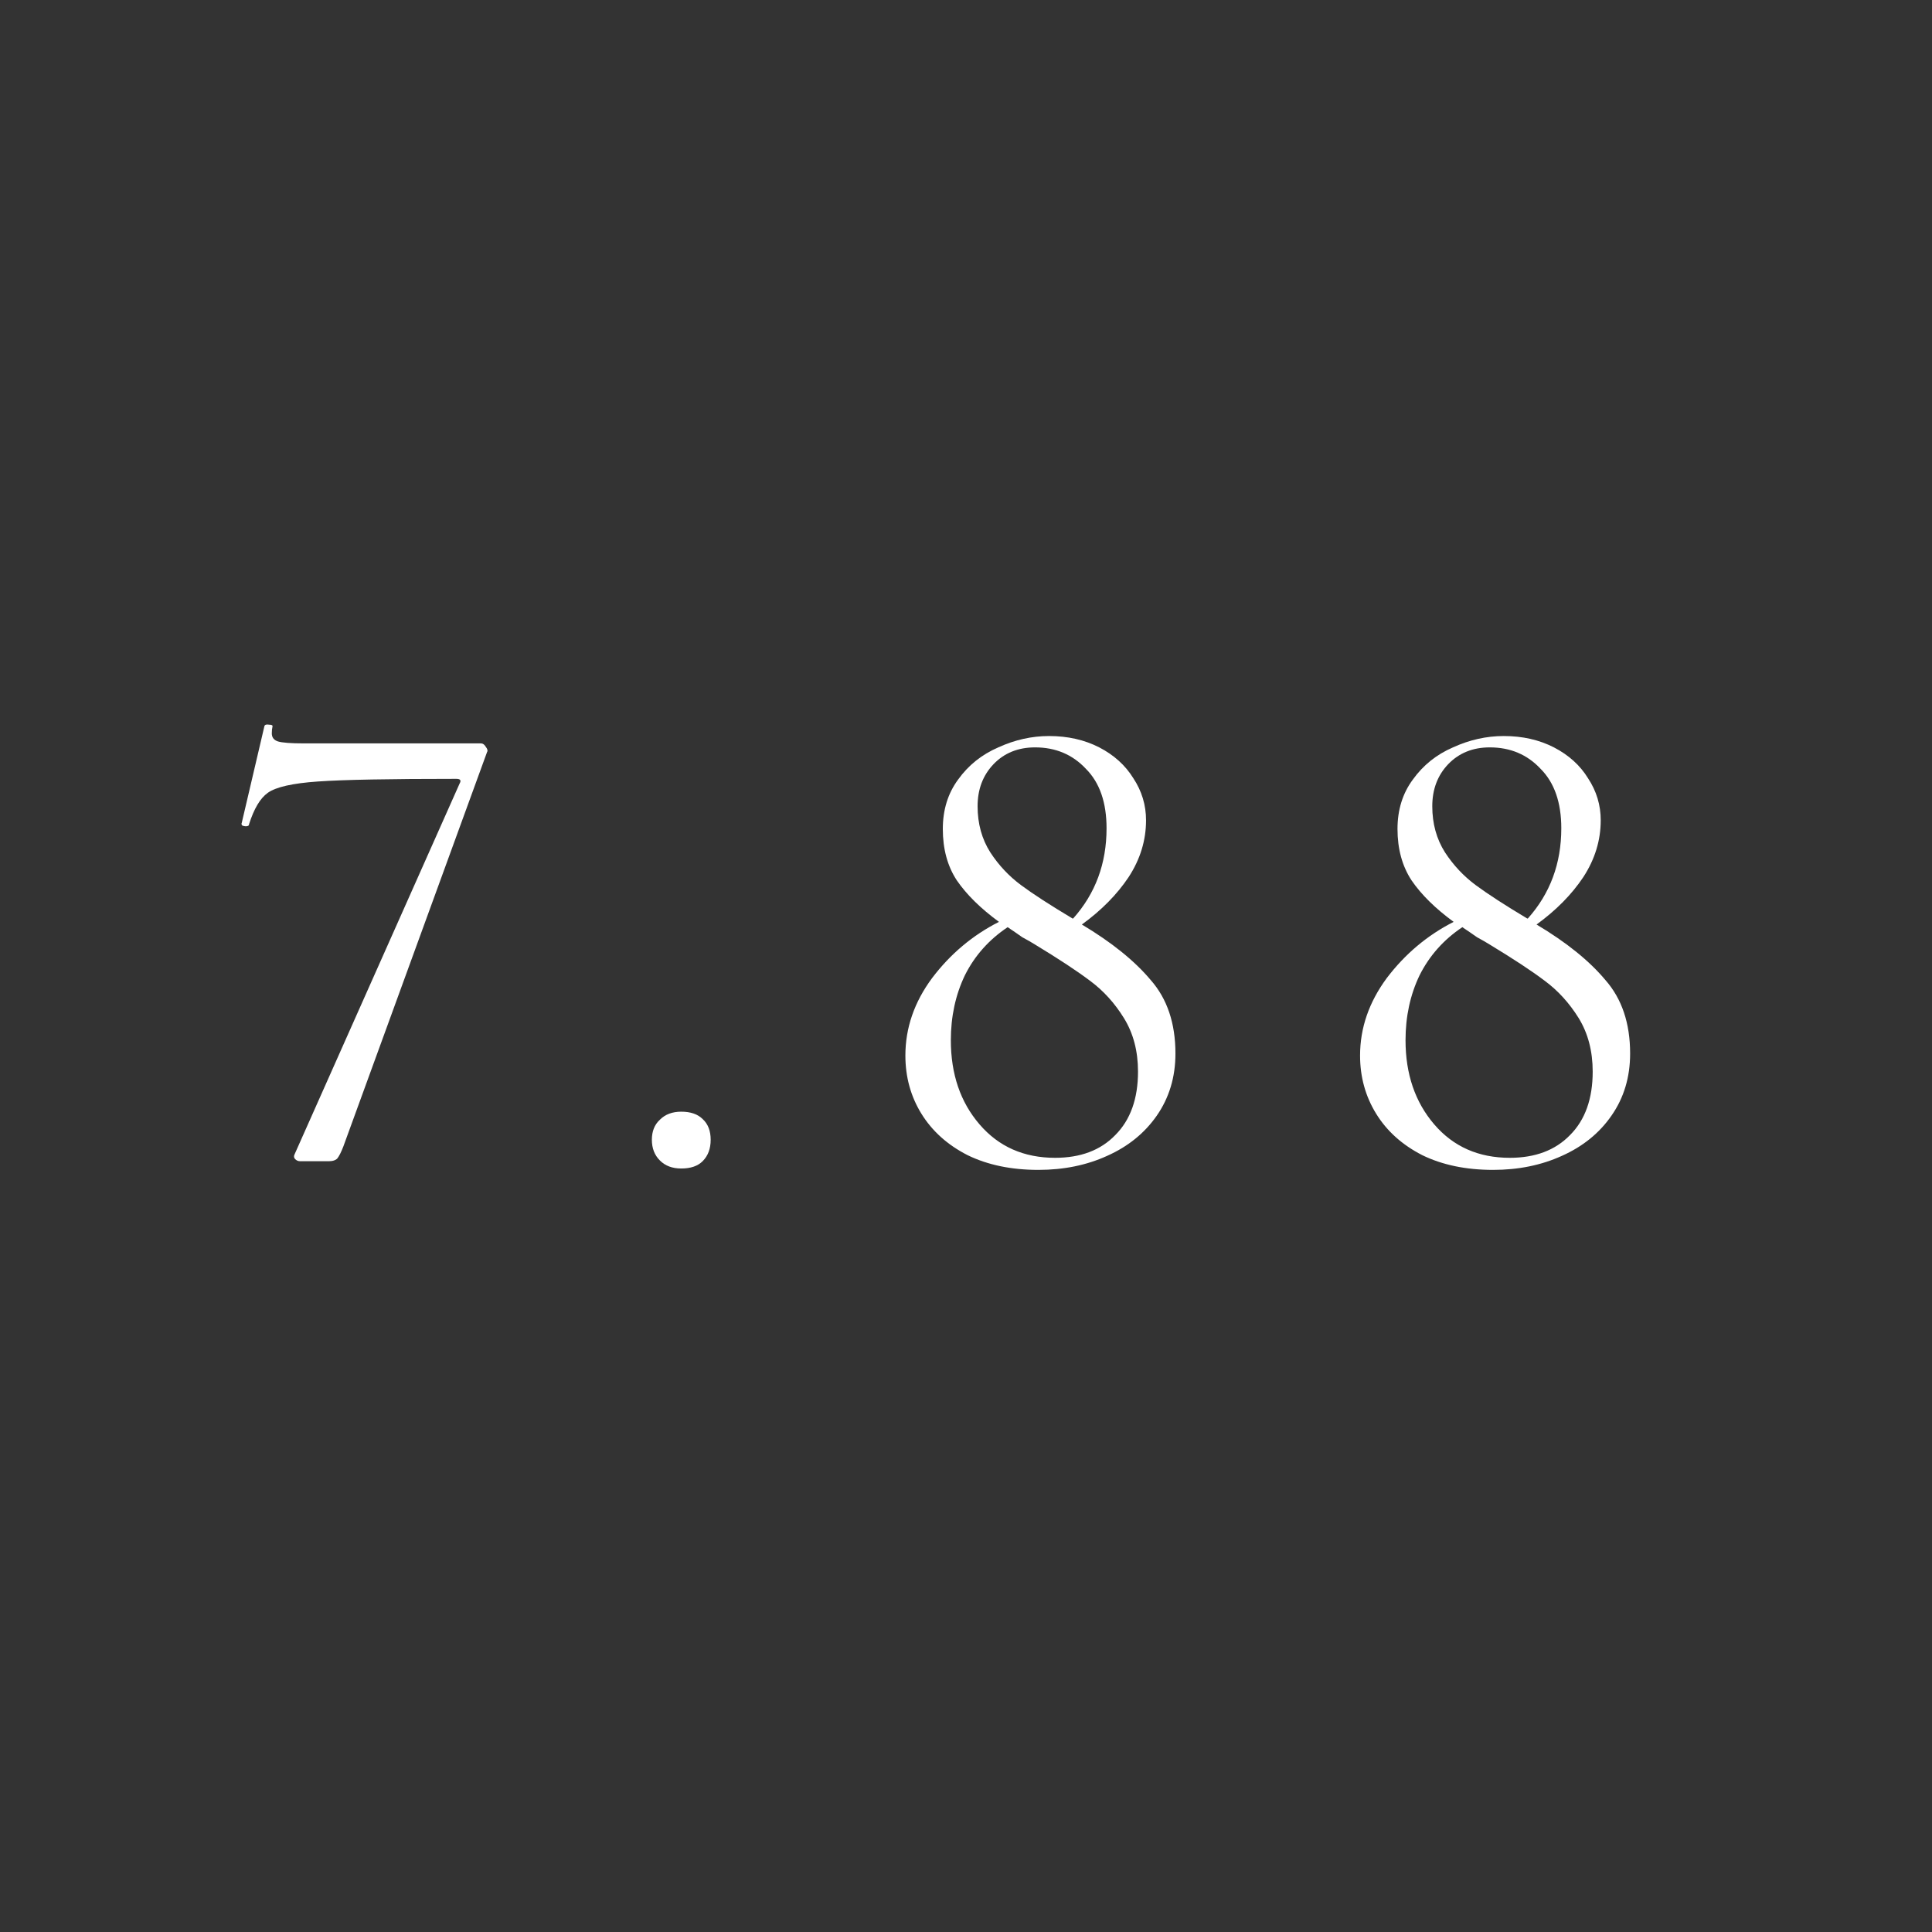 <?xml version="1.0" encoding="UTF-8"?> <svg xmlns="http://www.w3.org/2000/svg" xmlns:xlink="http://www.w3.org/1999/xlink" xmlns:svgjs="http://svgjs.dev/svgjs" version="1.1" width="1000" height="1000"><rect width="100%" height="100%" fill="#333333" stroke="none"/><style> #light-icon { display: inline; } #dark-icon { display: none; } @media (prefers-color-scheme: dark) { #light-icon { display: none; } #dark-icon { display: inline; } } </style><g id="light-icon"><svg xmlns="http://www.w3.org/2000/svg" xmlns:xlink="http://www.w3.org/1999/xlink" xmlns:svgjs="http://svgjs.dev/svgjs" version="1.1" width="1000" height="1000"><g><g transform="matrix(31.25,0,0,31.25,0,0)" style="filter: contrast(1) brightness(0.1)"><svg xmlns="http://www.w3.org/2000/svg" xmlns:xlink="http://www.w3.org/1999/xlink" xmlns:svgjs="http://svgjs.dev/svgjs" version="1.1" width="32" height="32"><svg xmlns="http://www.w3.org/2000/svg" width="32" height="32" viewBox="0 0 32 32" fill="none"><path d="M5.687 18.989C5.65 19.085 5.616 19.151 5.587 19.188C5.557 19.218 5.513 19.233 5.454 19.233H4.967C4.937 19.233 4.912 19.221 4.889 19.199C4.867 19.177 4.864 19.151 4.878 19.122L7.613 12.977C7.643 12.925 7.624 12.9 7.558 12.9C6.458 12.9 5.694 12.914 5.266 12.944C4.845 12.973 4.568 13.036 4.435 13.132C4.31 13.221 4.207 13.394 4.125 13.652C4.125 13.675 4.107 13.686 4.07 13.686C4.055 13.686 4.037 13.682 4.015 13.675C4 13.66 3.996 13.645 4.004 13.63L4.38 12.025C4.388 12.003 4.413 11.995 4.458 12.003C4.502 12.003 4.52 12.014 4.513 12.036C4.506 12.066 4.502 12.102 4.502 12.147C4.502 12.213 4.535 12.257 4.602 12.28C4.675 12.302 4.819 12.313 5.033 12.313H7.967C7.997 12.313 8.023 12.331 8.045 12.368C8.074 12.405 8.082 12.435 8.067 12.457L5.687 18.989Z" fill="white"></path><path d="M11.284 19.354C11.136 19.354 11.018 19.31 10.93 19.221C10.841 19.133 10.797 19.018 10.797 18.878C10.797 18.738 10.841 18.627 10.93 18.546C11.018 18.457 11.136 18.413 11.284 18.413C11.439 18.413 11.557 18.454 11.638 18.535C11.727 18.616 11.771 18.731 11.771 18.878C11.771 19.026 11.727 19.144 11.638 19.233C11.557 19.314 11.439 19.354 11.284 19.354Z" fill="white"></path><path d="M17.919 15.313C18.413 15.608 18.793 15.915 19.059 16.232C19.332 16.542 19.469 16.948 19.469 17.45C19.469 17.841 19.365 18.184 19.159 18.48C18.959 18.767 18.686 18.989 18.339 19.144C18 19.299 17.62 19.377 17.199 19.377C16.749 19.377 16.358 19.295 16.026 19.133C15.693 18.963 15.439 18.734 15.261 18.446C15.084 18.159 14.996 17.837 14.996 17.483C14.996 17.026 15.143 16.598 15.439 16.199C15.741 15.8 16.11 15.49 16.546 15.269C16.243 15.047 16.011 14.819 15.848 14.582C15.693 14.346 15.616 14.062 15.616 13.73C15.616 13.413 15.701 13.139 15.87 12.911C16.04 12.674 16.262 12.497 16.535 12.379C16.808 12.254 17.088 12.191 17.376 12.191C17.686 12.191 17.963 12.254 18.207 12.379C18.45 12.505 18.638 12.674 18.771 12.889C18.912 13.102 18.982 13.335 18.982 13.586C18.982 13.918 18.886 14.232 18.694 14.527C18.502 14.815 18.244 15.077 17.919 15.313ZM17.144 12.379C16.863 12.379 16.634 12.472 16.457 12.656C16.28 12.841 16.192 13.073 16.192 13.354C16.192 13.641 16.262 13.896 16.402 14.117C16.542 14.332 16.712 14.512 16.911 14.66C17.11 14.808 17.395 14.992 17.764 15.213H17.775C18.144 14.8 18.328 14.302 18.328 13.719C18.328 13.291 18.214 12.962 17.985 12.733C17.764 12.497 17.483 12.379 17.144 12.379ZM17.476 19.177C17.897 19.177 18.229 19.052 18.472 18.801C18.723 18.55 18.849 18.199 18.849 17.749C18.849 17.409 18.771 17.114 18.616 16.863C18.461 16.612 18.273 16.406 18.052 16.243C17.837 16.081 17.535 15.882 17.144 15.645C17.085 15.608 17.015 15.568 16.933 15.524C16.86 15.472 16.778 15.416 16.69 15.357C16.38 15.564 16.143 15.83 15.981 16.155C15.826 16.479 15.749 16.837 15.749 17.229C15.749 17.79 15.907 18.255 16.225 18.624C16.542 18.993 16.959 19.177 17.476 19.177Z" fill="white"></path><path d="M25.45 15.313C25.945 15.608 26.325 15.915 26.59 16.232C26.863 16.542 27 16.948 27 17.45C27 17.841 26.897 18.184 26.69 18.48C26.491 18.767 26.218 18.989 25.871 19.144C25.531 19.299 25.151 19.377 24.73 19.377C24.28 19.377 23.889 19.295 23.557 19.133C23.225 18.963 22.97 18.734 22.793 18.446C22.616 18.159 22.527 17.837 22.527 17.483C22.527 17.026 22.675 16.598 22.97 16.199C23.273 15.8 23.642 15.49 24.077 15.269C23.774 15.047 23.542 14.819 23.38 14.582C23.225 14.346 23.147 14.062 23.147 13.73C23.147 13.413 23.232 13.139 23.402 12.911C23.572 12.674 23.793 12.497 24.066 12.379C24.339 12.254 24.62 12.191 24.907 12.191C25.218 12.191 25.494 12.254 25.738 12.379C25.981 12.505 26.17 12.674 26.302 12.889C26.443 13.102 26.513 13.335 26.513 13.586C26.513 13.918 26.417 14.232 26.225 14.527C26.033 14.815 25.775 15.077 25.45 15.313ZM24.675 12.379C24.395 12.379 24.166 12.472 23.988 12.656C23.811 12.841 23.723 13.073 23.723 13.354C23.723 13.641 23.793 13.896 23.933 14.117C24.073 14.332 24.243 14.512 24.442 14.66C24.642 14.808 24.926 14.992 25.295 15.213H25.306C25.675 14.8 25.86 14.302 25.86 13.719C25.86 13.291 25.745 12.962 25.516 12.733C25.295 12.497 25.015 12.379 24.675 12.379ZM25.007 19.177C25.428 19.177 25.76 19.052 26.004 18.801C26.255 18.55 26.38 18.199 26.38 17.749C26.38 17.409 26.302 17.114 26.148 16.863C25.992 16.612 25.804 16.406 25.583 16.243C25.369 16.081 25.066 15.882 24.675 15.645C24.616 15.608 24.546 15.568 24.465 15.524C24.391 15.472 24.31 15.416 24.221 15.357C23.911 15.564 23.675 15.83 23.512 16.155C23.357 16.479 23.28 16.837 23.28 17.229C23.28 17.79 23.439 18.255 23.756 18.624C24.073 18.993 24.49 19.177 25.007 19.177Z" fill="white"></path></svg></svg></g></g></svg></g><g id="dark-icon"><svg xmlns="http://www.w3.org/2000/svg" xmlns:xlink="http://www.w3.org/1999/xlink" xmlns:svgjs="http://svgjs.dev/svgjs" version="1.1" width="1000" height="1000"><g><g transform="matrix(31.25,0,0,31.25,0,0)" style="filter: invert(100%)"><svg xmlns="http://www.w3.org/2000/svg" xmlns:xlink="http://www.w3.org/1999/xlink" xmlns:svgjs="http://svgjs.dev/svgjs" version="1.1" width="32" height="32"><svg xmlns="http://www.w3.org/2000/svg" width="32" height="32" viewBox="0 0 32 32" fill="none"><path d="M5.687 18.989C5.65 19.085 5.616 19.151 5.587 19.188C5.557 19.218 5.513 19.233 5.454 19.233H4.967C4.937 19.233 4.912 19.221 4.889 19.199C4.867 19.177 4.864 19.151 4.878 19.122L7.613 12.977C7.643 12.925 7.624 12.9 7.558 12.9C6.458 12.9 5.694 12.914 5.266 12.944C4.845 12.973 4.568 13.036 4.435 13.132C4.31 13.221 4.207 13.394 4.125 13.652C4.125 13.675 4.107 13.686 4.07 13.686C4.055 13.686 4.037 13.682 4.015 13.675C4 13.66 3.996 13.645 4.004 13.63L4.38 12.025C4.388 12.003 4.413 11.995 4.458 12.003C4.502 12.003 4.52 12.014 4.513 12.036C4.506 12.066 4.502 12.102 4.502 12.147C4.502 12.213 4.535 12.257 4.602 12.28C4.675 12.302 4.819 12.313 5.033 12.313H7.967C7.997 12.313 8.023 12.331 8.045 12.368C8.074 12.405 8.082 12.435 8.067 12.457L5.687 18.989Z" fill="black"></path><path d="M11.284 19.354C11.136 19.354 11.018 19.31 10.93 19.221C10.841 19.133 10.797 19.018 10.797 18.878C10.797 18.738 10.841 18.627 10.93 18.546C11.018 18.457 11.136 18.413 11.284 18.413C11.439 18.413 11.557 18.454 11.638 18.535C11.727 18.616 11.771 18.731 11.771 18.878C11.771 19.026 11.727 19.144 11.638 19.233C11.557 19.314 11.439 19.354 11.284 19.354Z" fill="black"></path><path d="M17.919 15.313C18.413 15.608 18.793 15.915 19.059 16.232C19.332 16.542 19.469 16.948 19.469 17.45C19.469 17.841 19.365 18.184 19.159 18.48C18.959 18.767 18.686 18.989 18.339 19.144C18 19.299 17.62 19.377 17.199 19.377C16.749 19.377 16.358 19.295 16.026 19.133C15.693 18.963 15.439 18.734 15.261 18.446C15.084 18.159 14.996 17.837 14.996 17.483C14.996 17.026 15.143 16.598 15.439 16.199C15.741 15.8 16.11 15.49 16.546 15.269C16.243 15.047 16.011 14.819 15.848 14.582C15.693 14.346 15.616 14.062 15.616 13.73C15.616 13.413 15.701 13.139 15.87 12.911C16.04 12.674 16.262 12.497 16.535 12.379C16.808 12.254 17.088 12.191 17.376 12.191C17.686 12.191 17.963 12.254 18.207 12.379C18.45 12.505 18.638 12.674 18.771 12.889C18.912 13.102 18.982 13.335 18.982 13.586C18.982 13.918 18.886 14.232 18.694 14.527C18.502 14.815 18.244 15.077 17.919 15.313ZM17.144 12.379C16.863 12.379 16.634 12.472 16.457 12.656C16.28 12.841 16.192 13.073 16.192 13.354C16.192 13.641 16.262 13.896 16.402 14.117C16.542 14.332 16.712 14.512 16.911 14.66C17.11 14.808 17.395 14.992 17.764 15.213H17.775C18.144 14.8 18.328 14.302 18.328 13.719C18.328 13.291 18.214 12.962 17.985 12.733C17.764 12.497 17.483 12.379 17.144 12.379ZM17.476 19.177C17.897 19.177 18.229 19.052 18.472 18.801C18.723 18.55 18.849 18.199 18.849 17.749C18.849 17.409 18.771 17.114 18.616 16.863C18.461 16.612 18.273 16.406 18.052 16.243C17.837 16.081 17.535 15.882 17.144 15.645C17.085 15.608 17.015 15.568 16.933 15.524C16.86 15.472 16.778 15.416 16.69 15.357C16.38 15.564 16.143 15.83 15.981 16.155C15.826 16.479 15.749 16.837 15.749 17.229C15.749 17.79 15.907 18.255 16.225 18.624C16.542 18.993 16.959 19.177 17.476 19.177Z" fill="black"></path><path d="M25.45 15.313C25.945 15.608 26.325 15.915 26.59 16.232C26.863 16.542 27 16.948 27 17.45C27 17.841 26.897 18.184 26.69 18.48C26.491 18.767 26.218 18.989 25.871 19.144C25.531 19.299 25.151 19.377 24.73 19.377C24.28 19.377 23.889 19.295 23.557 19.133C23.225 18.963 22.97 18.734 22.793 18.446C22.616 18.159 22.527 17.837 22.527 17.483C22.527 17.026 22.675 16.598 22.97 16.199C23.273 15.8 23.642 15.49 24.077 15.269C23.774 15.047 23.542 14.819 23.38 14.582C23.225 14.346 23.147 14.062 23.147 13.73C23.147 13.413 23.232 13.139 23.402 12.911C23.572 12.674 23.793 12.497 24.066 12.379C24.339 12.254 24.62 12.191 24.907 12.191C25.218 12.191 25.494 12.254 25.738 12.379C25.981 12.505 26.17 12.674 26.302 12.889C26.443 13.102 26.513 13.335 26.513 13.586C26.513 13.918 26.417 14.232 26.225 14.527C26.033 14.815 25.775 15.077 25.45 15.313ZM24.675 12.379C24.395 12.379 24.166 12.472 23.988 12.656C23.811 12.841 23.723 13.073 23.723 13.354C23.723 13.641 23.793 13.896 23.933 14.117C24.073 14.332 24.243 14.512 24.442 14.66C24.642 14.808 24.926 14.992 25.295 15.213H25.306C25.675 14.8 25.86 14.302 25.86 13.719C25.86 13.291 25.745 12.962 25.516 12.733C25.295 12.497 25.015 12.379 24.675 12.379ZM25.007 19.177C25.428 19.177 25.76 19.052 26.004 18.801C26.255 18.55 26.38 18.199 26.38 17.749C26.38 17.409 26.302 17.114 26.148 16.863C25.992 16.612 25.804 16.406 25.583 16.243C25.369 16.081 25.066 15.882 24.675 15.645C24.616 15.608 24.546 15.568 24.465 15.524C24.391 15.472 24.31 15.416 24.221 15.357C23.911 15.564 23.675 15.83 23.512 16.155C23.357 16.479 23.28 16.837 23.28 17.229C23.28 17.79 23.439 18.255 23.756 18.624C24.073 18.993 24.49 19.177 25.007 19.177Z" fill="black"></path></svg></svg></g></g></svg></g></svg> 